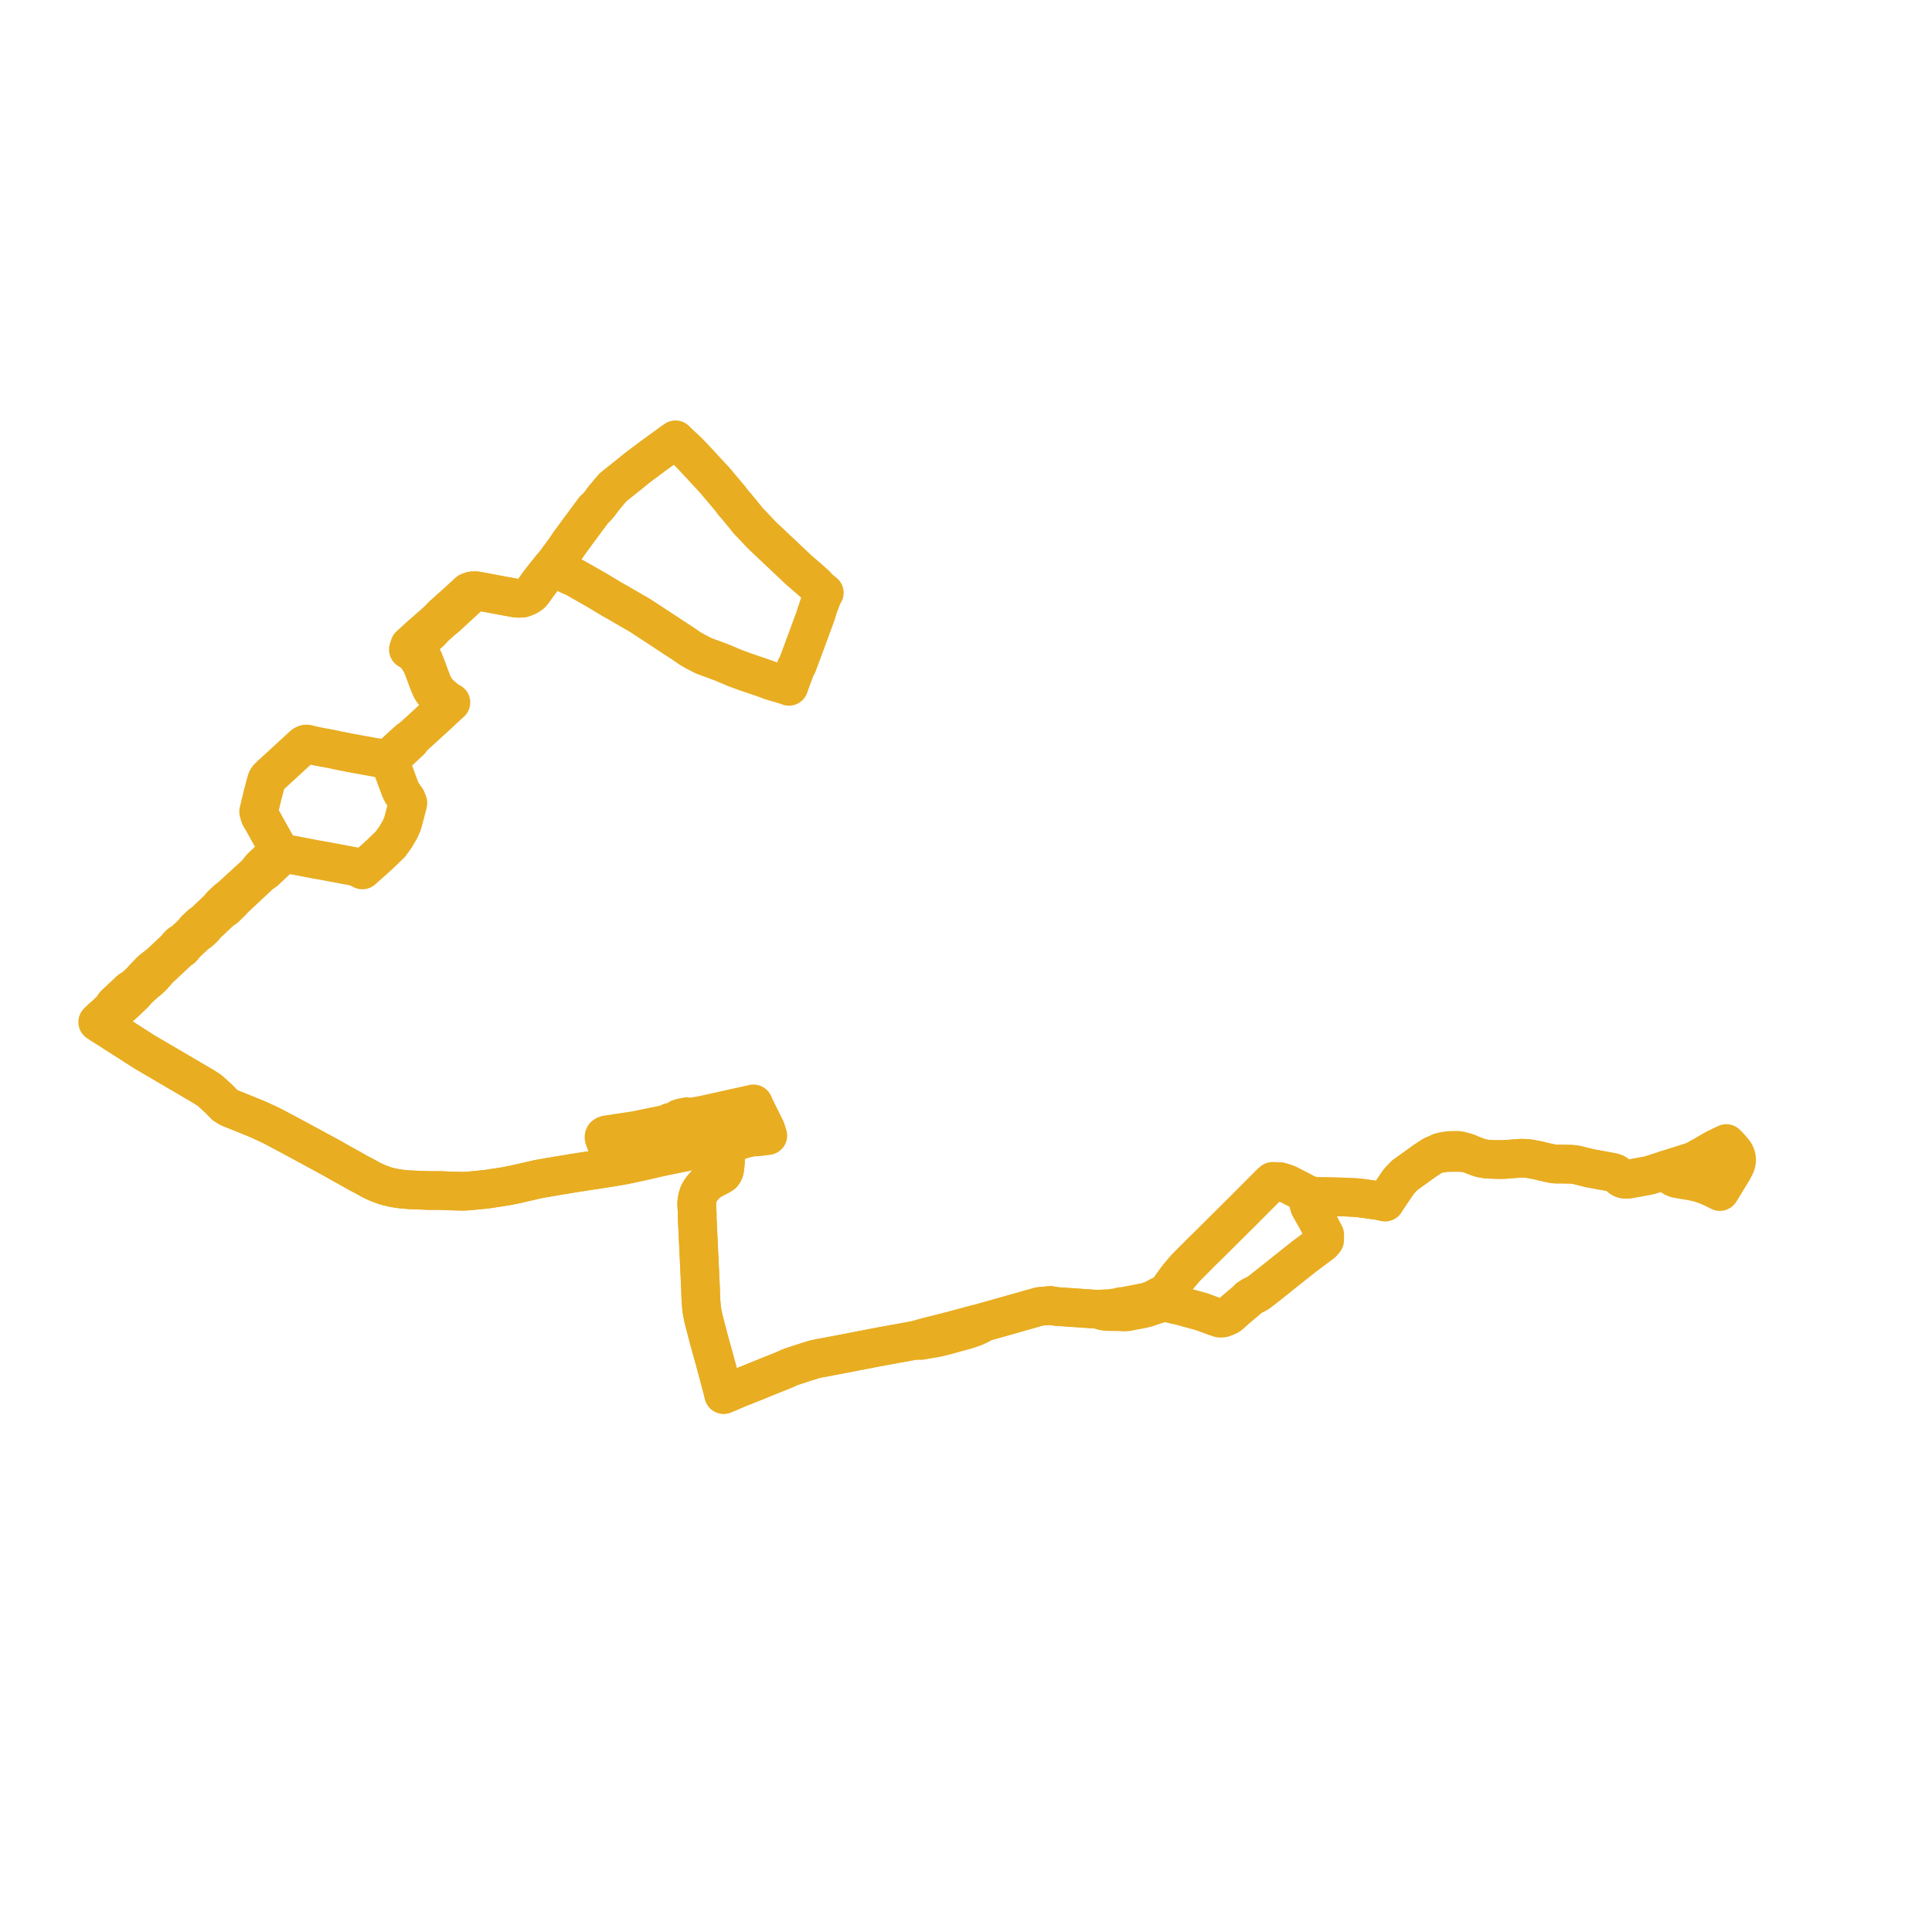     
<svg width="395.562" height="395.562" version="1.1"
     xmlns="http://www.w3.org/2000/svg">

  <title>Plan de ligne</title>
  <desc>Du 2023-08-28 au 9999-01-01</desc>

<path d='M 354.155 234.893 L 353.879 234.582 L 353.458 234.129 L 352.726 234.468 L 351.283 235.167 L 350.697 235.492 L 348.735 236.63 L 348.452 236.786 L 347.117 237.523 L 346.44 237.822 L 341.919 239.25 L 341.239 239.481 L 340.884 239.602 L 340.665 239.676 L 340.395 239.768 L 338.287 240.449 L 337.902 240.572 L 337.118 240.747 L 335.264 241.084 L 333.41 241.421 L 332.925 241.445 L 332.486 241.403 L 332.153 241.293 L 331.817 241.094 L 331.574 240.881 L 331.151 240.518 L 330.745 240.247 L 330.372 240.094 L 329.937 239.991 L 325.495 239.177 L 322.705 238.484 L 322.091 238.407 L 321.589 238.367 L 319.918 238.344 L 319.358 238.338 L 318.534 238.335 L 317.948 238.277 L 317.438 238.17 L 315.919 237.828 L 314.942 237.586 L 313.228 237.258 L 312.703 237.2 L 312.228 237.16 L 311.375 237.139 L 310.711 237.184 L 309.894 237.247 L 308.863 237.333 L 308.447 237.362 L 307.923 237.398 L 307.321 237.41 L 306.326 237.391 L 305.932 237.386 L 305.314 237.36 L 304.348 237.302 L 303.652 237.195 L 303.187 237.093 L 302.627 236.92 L 301.9 236.646 L 301.148 236.339 L 300.568 236.092 L 299.671 235.771 L 299.221 235.659 L 298.808 235.557 L 298.254 235.515 L 297.578 235.523 L 296.746 235.565 L 295.939 235.662 L 295.483 235.749 L 294.86 235.899 L 294.332 236.198 L 293.801 236.401 L 293.356 236.598 L 292.06 237.444 L 291.58 237.765 L 291.097 238.11 L 290.337 238.658 L 288.185 240.209 L 287.604 240.628 L 286.444 241.835 L 284.882 244.119 L 283.857 245.659 L 283.581 246.104 L 282.383 245.833 L 279.729 245.458 L 278.298 245.272 L 277.829 245.211 L 275.931 245.12 L 275.216 245.079 L 274.856 245.071 L 270.598 244.984 L 269.897 244.971 L 269.274 244.96 L 268.464 244.776 L 267.436 244.417 L 266.437 243.854 L 264.561 242.905 L 263.719 242.468 L 263.221 242.288 L 262.556 242.058 L 262.06 241.915 L 261.427 241.894 L 261.127 241.889 L 260.579 241.867 L 260.06 242.334 L 259.577 242.819 L 257.63 244.773 L 256.605 245.801 L 256.066 246.342 L 254.325 248.086 L 247.498 254.87 L 247.338 255.026 L 247.022 255.33 L 246.244 256.089 L 245.92 256.415 L 245.682 256.653 L 245.287 257.05 L 242.884 259.461 L 242.749 259.605 L 241.797 260.718 L 241.285 261.32 L 241.173 261.467 L 240.832 261.913 L 239.197 264.196 L 239.101 264.329 L 238.785 264.677 L 238.475 264.939 L 238.069 265.095 L 237.475 265.333 L 236.126 266.069 L 235.127 266.44 L 234.47 266.618 L 234.244 266.662 L 233.616 266.784 L 232.607 266.981 L 231.792 267.14 L 230.673 267.358 L 230.106 267.469 L 229.736 267.476 L 229.455 267.52 L 228.822 267.671 L 228.47 267.741 L 227.952 267.824 L 227.498 267.884 L 226.992 267.921 L 226.625 267.931 L 225.768 267.98 L 224.682 268.069 L 221.926 267.879 L 221.057 267.819 L 218.664 267.655 L 217.224 267.553 L 216.612 267.524 L 216.27 267.482 L 215.776 267.415 L 215.049 267.283 L 212.786 267.498 L 212.634 267.542 L 208.865 268.608 L 207.989 268.856 L 205.022 269.696 L 201.566 270.674 L 199.546 271.178 L 198.844 271.364 L 197.045 271.846 L 195.589 272.24 L 194.979 272.405 L 194.45 272.541 L 193.167 272.867 L 189.726 273.735 L 187.286 274.419 L 186.446 274.575 L 185.979 274.662 L 184.625 274.915 L 181.002 275.568 L 179.368 275.872 L 176.033 276.52 L 174.077 276.899 L 173.595 277 L 171.742 277.35 L 171.302 277.433 L 169.659 277.743 L 169.011 277.868 L 167.828 278.081 L 166.867 278.278 L 164.897 278.889 L 164.486 279.023 L 162.168 279.779 L 161.545 280.009 L 160.937 280.298 L 160.471 280.511 L 159.371 280.951 L 157.294 281.774 L 156.399 282.135 L 155.291 282.598 L 153.428 283.341 L 150.995 284.312 L 149.11 285.124 L 148.169 285.517 L 148.066 285.091 L 147.944 284.548 L 146.976 280.935 L 146.41 278.812 L 146.253 278.247 L 145.793 276.592 L 145.195 274.439 L 145.009 273.728 L 144.038 269.989 L 143.805 268.885 L 143.692 268.204 L 143.631 267.656 L 143.527 266.387 L 143.486 265.785 L 143.426 263.75 L 143.416 263.586 L 143.388 262.95 L 142.832 251.112 L 142.739 249.132 L 142.758 248.461 L 142.665 247.054 L 142.651 246.704 L 142.649 246.309 L 142.676 245.959 L 142.741 245.538 L 142.834 245.133 L 142.956 244.732 L 143.088 244.372 L 143.235 244.084 L 143.565 243.557 L 143.718 243.362 L 143.888 243.14 L 144.167 242.822 L 144.467 242.501 L 144.678 242.31 L 145.085 241.989 L 145.265 241.863 L 145.437 241.743 L 145.922 241.449 L 146.889 240.944 L 147.434 240.659 L 147.682 240.507 L 147.921 240.345 L 148.102 240.101 L 148.257 239.804 L 148.327 239.585 L 148.389 239.24 L 148.419 238.996 L 148.524 237.832 L 148.606 235.779 L 148.593 235.493 L 148.558 235.171 L 148.489 234.917 L 148.393 234.605 L 148.285 234.279 L 149.734 233.951 L 150.442 233.8 L 151.895 233.328 L 152.272 233.227 L 152.763 233.095 L 154.043 232.803 L 155.342 232.757 L 155.447 232.736 L 155.629 232.712 L 156.496 232.597 L 157.212 232.502 L 156.973 231.733 L 156.831 231.275 L 156.772 231.149 L 156.341 230.28 L 154.62 226.809 L 154.264 226.004 L 153.596 226.158 L 153.352 226.213 L 153.154 226.257 L 152.963 226.3 L 151.409 226.644 L 146.055 227.832 L 144.198 228.247 L 143.183 228.44 L 141.53 228.704 L 140.993 228.778 L 140.597 228.631 L 139.65 228.827 L 139.079 228.982 L 138.892 229.169 L 138.594 229.466 L 137.177 229.781 L 136.522 230.133 L 129.882 231.487 L 127.034 231.911 L 125.56 232.139 L 124.15 232.358 L 123.902 232.447 L 123.75 232.554 L 123.677 232.687 L 123.661 232.856 L 123.685 233.017 L 124.126 234.192 L 124.585 235.369 L 125.112 236.485 L 125.967 238.3 L 126.156 238.833 L 124.68 239.067 L 123.034 239.326 L 122.659 239.391 L 120.844 239.66 L 119.212 239.913 L 118.539 240.018 L 117.666 240.15 L 116.963 240.267 L 116.006 240.426 L 114.912 240.603 L 114.489 240.676 L 114.139 240.736 L 110.296 241.392 L 107.491 242.039 L 105.721 242.447 L 103.663 242.865 L 101.031 243.27 L 99.705 243.474 L 96.016 243.839 L 95.261 243.883 L 94.756 243.901 L 92.258 243.841 L 91.327 243.8 L 90.334 243.753 L 87.782 243.748 L 83.924 243.598 L 82.336 243.472 L 81.264 243.319 L 80.319 243.145 L 79.461 242.94 L 78.894 242.786 L 78.177 242.521 L 77.276 242.183 L 76.853 241.992 L 76.066 241.627 L 75.194 241.136 L 74.561 240.785 L 73.34 240.151 L 72.61 239.739 L 70.956 238.805 L 69.957 238.262 L 67.551 236.892 L 67.086 236.644 L 66.774 236.477 L 59.905 232.757 L 59.747 232.672 L 55.537 230.438 L 55.089 230.231 L 53.817 229.643 L 53.138 229.32 L 52.203 228.935 L 49.884 227.98 L 48.912 227.594 L 47.025 226.844 L 46.904 226.795 L 46.057 226.261 L 45.085 225.263 L 44.62 224.812 L 42.899 223.242 L 41.601 222.418 L 29.611 215.391 L 27.275 213.896 L 26.494 213.396 L 24.171 211.91 L 21.624 210.279 L 20.73 209.721 L 21.252 209.203 L 21.375 209.079 L 21.859 208.459 L 23.464 206.932 L 23.693 206.794 L 24.258 206.453 L 24.387 206.336 L 25.896 204.964 L 27.54 203.389 L 28.297 202.513 L 29.817 201.121 L 30.169 200.86 L 30.581 200.523 L 31.229 199.898 L 31.751 199.309 L 31.966 199.078 L 32.183 198.786 L 32.389 198.556 L 33.244 197.756 L 36.634 194.582 L 36.878 194.414 L 37.103 194.279 L 37.26 194.151 L 37.395 194.007 L 37.49 193.893 L 37.596 193.747 L 37.781 193.491 L 37.988 193.27 L 40.024 191.35 L 40.362 191.091 L 40.65 190.909 L 40.946 190.679 L 41.317 190.325 L 41.621 190.049 L 41.913 189.735 L 42.104 189.459 L 42.287 189.242 L 43.449 188.183 L 44.276 187.39 L 45.18 186.525 L 45.502 186.287 L 45.9 186.044 L 46.165 185.83 L 46.777 185.232 L 47.37 184.673 L 47.934 184.036 L 53.3 179.015 L 53.724 178.704 L 54.145 178.437 L 54.254 178.339 L 55.254 177.405 L 57.387 175.411 L 57.547 175.253 L 57.762 175.078 L 57.996 174.932 L 58.271 174.844 L 58.572 174.794 L 64.07 175.846 L 64.935 176.011 L 65.907 176.173 L 67.712 176.498 L 70.259 176.986 L 71.348 177.19 L 72.465 177.399 L 72.813 177.49 L 73.148 177.63 L 73.384 177.691 L 74.197 178.121 L 76.405 176.151 L 77.066 175.561 L 77.892 174.801 L 78.742 173.98 L 79.949 172.813 L 81.007 171.33 L 81.883 169.836 L 82.391 168.687 L 82.487 168.362 L 82.574 168.065 L 82.895 166.843 L 83.1 166.06 L 83.402 164.914 L 83.512 164.358 L 83.2 163.596 L 82.767 162.975 L 82.431 162.506 L 82.191 162.09 L 81.991 161.697 L 80.441 157.514 L 80.347 156.284 L 80.455 155.621 L 80.579 155.28 L 80.681 155.024 L 80.912 154.618 L 81.225 154.27 L 83.467 152.177 L 83.981 151.697 L 84.353 151.094 L 84.996 150.506 L 86.558 149.077 L 87.251 148.442 L 88.249 147.53 L 89.045 146.801 L 89.943 145.979 L 90.852 145.125 L 91.014 144.972 L 91.107 144.898 L 91.158 144.856 L 91.584 144.453 L 92.325 143.815 L 91.658 143.435 L 91.48 143.319 L 91.072 142.98 L 90.567 142.559 L 89.86 141.907 L 89.281 141.22 L 88.816 140.476 L 88.456 139.666 L 88.16 138.866 L 87.85 138.042 L 87.547 137.23 L 87.262 136.452 L 86.946 135.641 L 86.772 135.202 L 86.425 134.586 L 85.908 133.911 L 85.133 133.047 L 84.552 132.586 L 84.867 132.327 L 85.016 132.181 L 86.582 130.758 L 87.688 129.744 L 88.192 129.281 L 88.964 128.431 L 90.367 127.175 L 90.865 126.762 L 91.368 126.344 L 92.285 125.503 L 93.338 124.536 L 94.354 123.602 L 96.345 121.772 L 96.466 121.652 L 96.623 120.973 L 97.513 120.955 L 98.48 121.135 L 102.699 121.923 L 105.258 122.394 L 105.68 122.461 L 106.092 122.493 L 106.527 122.487 L 106.967 122.461 L 107.64 122.223 L 108.17 121.96 L 108.668 121.63 L 108.934 121.366 L 109.142 121.084 L 109.984 119.917 L 110.618 119.054 L 111.025 118.539 L 112.306 116.915 L 112.669 116.448 L 112.704 116.403 L 112.966 116.091 L 113.206 115.819 L 113.298 115.701 L 113.638 115.29 L 114.922 113.536 L 115.732 112.432 L 116.429 111.385 L 118.067 109.15 L 118.364 108.746 L 118.761 108.205 L 119.472 107.248 L 121.278 104.817 L 121.641 104.306 L 122.023 104.021 L 122.287 103.741 L 122.928 102.948 L 123.45 102.226 L 123.782 101.815 L 124.231 101.285 L 124.733 100.67 L 125.542 99.741 L 127.165 98.45 L 128.863 97.099 L 129.553 96.537 L 130.276 95.948 L 131.083 95.323 L 133.906 93.218 L 137.72 90.451 L 138.041 90.227 L 138.311 90.045 L 138.9 90.628 L 141.042 92.645 L 143.579 95.329 L 144.153 95.976 L 145.871 97.82 L 146.254 98.22 L 147.439 99.63 L 148.009 100.307 L 149.546 102.136 L 150.173 102.983 L 150.883 103.777 L 153.319 106.77 L 153.965 107.422 L 155.714 109.28 L 155.894 109.458 L 156.403 109.957 L 157.045 110.562 L 157.591 111.078 L 159.705 113.079 L 160.222 113.546 L 160.895 114.2 L 161.954 115.2 L 163.104 116.287 L 163.402 116.575 L 166.176 118.971 L 167.08 119.797 L 167.376 120.187 L 167.795 120.555 L 168.213 120.924 L 168.384 121.058 L 168.776 121.364 L 168.455 121.884 L 168.388 122.058 L 168.279 122.339 L 167.567 124.232 L 167.393 124.81 L 167.277 125.163 L 167.105 125.682' fill='transparent' stroke='#e8ad21' stroke-linecap='round' stroke-linejoin='round' stroke-width='7.911'/><path d='M 167.105 125.682 L 166.809 126.564 L 165.349 130.523 L 165.205 130.912 L 164.411 133.051 L 163.273 136.121 L 162.936 136.697 L 161.921 139.423 L 161.839 139.652 L 161.785 139.803 L 161.528 140.531 L 161.002 140.331 L 160.673 140.229 L 160.296 140.116 L 157.951 139.42 L 156.557 138.903 L 154.791 138.302 L 152.709 137.592 L 150.521 136.798 L 148.13 135.78 L 147.431 135.502 L 145.742 134.88 L 145.647 134.845 L 145.46 134.775 L 144.169 134.303 L 143.269 133.851 L 142.429 133.421 L 141.334 132.792 L 139.712 131.677 L 139.474 131.522 L 138.071 130.61 L 137.725 130.385 L 137.39 130.165 L 137.163 130.015 L 136.591 129.639 L 136.39 129.507 L 136.186 129.372 L 135.209 128.73 L 135.087 128.649 L 134.993 128.587 L 134.898 128.524 L 131.066 126.014 L 130.572 125.728 L 129.344 125.019 L 128.42 124.485 L 128.008 124.247 L 127.347 123.865 L 126.777 123.527 L 126.594 123.419 L 126.467 123.348 L 125.752 122.95 L 125.557 122.842 L 125.194 122.639 L 124.479 122.207 L 124.348 122.129 L 124.125 121.992 L 122.214 120.838 L 120.488 119.857 L 118.87 118.937 L 118.082 118.49 L 117.671 118.255 L 116.595 117.801 L 114.507 116.791 L 114.366 116.731 L 114.224 116.671 L 112.966 116.091 L 112.704 116.403 L 112.669 116.448 L 112.306 116.915 L 111.403 118.06 L 110.618 119.054 L 109.984 119.917 L 109.142 121.084 L 108.934 121.366 L 108.668 121.63 L 108.17 121.96 L 107.64 122.223 L 106.967 122.461 L 106.527 122.487 L 106.092 122.493 L 105.68 122.461 L 105.258 122.394 L 102.699 121.923 L 97.513 120.955 L 96.623 120.973 L 95.925 121.198 L 95.786 121.326 L 93.785 123.173 L 93.2 123.701 L 92.75 124.107 L 92.344 124.459 L 90.761 125.878 L 90.308 126.32 L 89.871 126.793 L 89.083 127.518 L 86.624 129.679 L 85.942 130.266 L 84.304 131.768 L 84.166 131.894 L 83.858 132.177 L 83.603 132.997 L 84.147 133.331 L 84.49 133.542 L 85.118 134.165 L 85.655 134.866 L 86.12 135.605 L 86.481 136.375 L 86.796 137.199 L 87.11 138.028 L 87.402 138.823 L 87.608 139.373 L 87.709 139.645 L 88.02 140.412 L 88.236 140.87 L 88.397 141.208 L 88.897 141.906 L 89.495 142.584 L 90.179 143.213 L 90.878 143.817 L 91.035 143.968 L 91.584 144.453 L 91.158 144.856 L 91.107 144.898 L 91.014 144.972 L 90.852 145.125 L 89.943 145.979 L 89.651 146.246 L 89.045 146.801 L 87.251 148.442 L 86.558 149.077 L 84.996 150.506 L 84.353 151.094 L 83.709 151.487 L 81.579 153.422 L 80.158 154.713 L 79.809 155.009 L 79.512 155.199 L 79.193 155.314 L 78.626 155.394 L 78.379 155.353 L 76.1 154.941 L 71.78 154.161 L 69.155 153.642 L 68.526 153.483 L 65.649 152.945 L 64.781 152.774 L 64.129 152.636 L 63.487 152.487 L 63.179 152.403 L 63.011 152.359 L 62.828 152.331 L 62.633 152.334 L 62.498 152.361 L 62.365 152.414 L 62.239 152.491 L 62.042 152.631 L 61.228 153.381 L 58.61 155.793 L 58.022 156.341 L 57.003 157.267 L 55.456 158.682 L 55.08 159.048 L 54.903 159.225 L 54.776 159.392 L 54.658 159.585 L 54.486 160.061 L 54.292 160.791 L 54.101 161.512 L 53.786 162.698 L 53.561 163.635 L 52.95 166.175 L 53.202 167.076 L 53.879 168.25 L 53.954 168.383 L 54.873 170.031 L 56.476 172.907 L 56.936 173.736 L 56.93 173.959 L 56.897 174.182 L 56.811 174.387 L 56.661 174.583 L 56.486 174.743 L 53.391 177.682 L 52.995 178.196 L 52.555 178.781 L 51.112 180.102 L 47.26 183.631 L 47.043 183.808 L 46.803 183.979 L 46.491 184.221 L 45.891 184.795 L 45.395 185.261 L 45.238 185.41 L 44.634 186.148 L 41.835 188.793 L 41.509 189.046 L 41.163 189.278 L 40.901 189.501 L 40.594 189.79 L 40.236 190.134 L 39.984 190.383 L 39.748 190.723 L 39.536 190.945 L 38.826 191.669 L 37.762 192.656 L 37.599 192.786 L 37.437 192.895 L 37.11 193.083 L 36.895 193.219 L 36.577 193.515 L 36.442 193.662 L 35.963 194.255 L 32.771 197.27 L 31.857 197.976 L 31.313 198.402 L 30.916 198.712 L 30.305 199.364 L 29.756 199.93 L 29.451 200.215 L 29.112 200.667 L 27.637 202.082 L 26.625 202.722 L 25.166 204.09 L 23.486 205.663 L 22.853 206.612 L 21.77 207.622 L 21.551 207.823 L 20.715 208.592 L 20.583 208.709 L 20 209.263 L 20.73 209.721 L 21.624 210.279 L 22.728 210.986 L 24.171 211.91 L 27.275 213.896 L 29.611 215.391 L 37.658 220.107 L 41.601 222.418 L 42.899 223.242 L 44.62 224.812 L 45.085 225.263 L 46.057 226.261 L 46.904 226.795 L 47.025 226.844 L 47.932 227.205 L 48.912 227.594 L 49.884 227.98 L 52.203 228.935 L 53.138 229.32 L 53.817 229.643 L 55.537 230.438 L 59.747 232.672 L 59.905 232.757 L 66.774 236.477 L 67.086 236.644 L 67.551 236.892 L 69.957 238.262 L 70.956 238.805 L 73.34 240.151 L 74.561 240.785 L 75.194 241.136 L 76.066 241.627 L 76.853 241.992 L 77.276 242.183 L 78.177 242.521 L 78.894 242.786 L 79.461 242.94 L 80.319 243.145 L 81.264 243.319 L 82.336 243.472 L 83.924 243.598 L 87.782 243.748 L 90.334 243.753 L 91.327 243.8 L 92.258 243.841 L 94.756 243.901 L 95.261 243.883 L 96.016 243.839 L 99.705 243.474 L 101.031 243.27 L 101.708 243.166 L 103.663 242.865 L 105.721 242.447 L 107.491 242.039 L 110.296 241.392 L 114.489 240.676 L 114.912 240.603 L 116.006 240.426 L 116.963 240.267 L 117.666 240.15 L 118.539 240.018 L 119.212 239.913 L 120.844 239.66 L 122.659 239.391 L 123.034 239.326 L 124.68 239.067 L 126.156 238.833 L 126.736 238.754 L 127.987 238.529 L 130.425 238.012 L 131.15 237.858 L 132.414 237.568 L 132.806 237.477 L 133.727 237.265 L 135.457 236.866 L 135.844 236.787 L 137.041 236.544 L 139.089 236.13 L 140.195 235.906 L 140.525 235.847 L 141.616 235.621 L 142.393 235.459 L 143.067 235.322 L 147.168 234.488 L 148.285 234.279 L 148.393 234.605 L 148.489 234.917 L 148.558 235.171 L 148.593 235.493 L 148.606 235.779 L 148.524 237.832 L 148.419 238.996 L 148.389 239.24 L 148.327 239.585 L 148.257 239.804 L 148.102 240.101 L 147.921 240.345 L 147.682 240.507 L 147.434 240.659 L 146.889 240.944 L 145.922 241.449 L 145.437 241.743 L 145.265 241.863 L 145.085 241.989 L 144.678 242.31 L 144.467 242.501 L 144.167 242.822 L 143.888 243.14 L 143.718 243.362 L 143.565 243.557 L 143.235 244.084 L 143.088 244.372 L 142.956 244.732 L 142.834 245.133 L 142.741 245.538 L 142.676 245.959 L 142.649 246.309 L 142.651 246.704 L 142.665 247.054 L 142.758 248.461 L 142.739 249.132 L 143.388 262.95 L 143.416 263.586 L 143.426 263.75 L 143.486 265.785 L 143.527 266.387 L 143.631 267.656 L 143.692 268.204 L 143.805 268.885 L 144.038 269.989 L 145.009 273.728 L 145.195 274.439 L 146.253 278.247 L 146.41 278.812 L 146.976 280.935 L 147.217 281.835 L 147.944 284.548 L 148.066 285.091 L 148.169 285.517 L 149.11 285.124 L 150.995 284.312 L 155.291 282.598 L 156.399 282.135 L 157.294 281.774 L 159.371 280.951 L 160.471 280.511 L 160.937 280.298 L 161.545 280.009 L 162.168 279.779 L 164.486 279.023 L 164.897 278.889 L 166.867 278.278 L 167.828 278.081 L 169.011 277.868 L 169.659 277.743 L 171.302 277.433 L 171.742 277.35 L 173.595 277 L 174.077 276.899 L 176.033 276.52 L 179.368 275.872 L 181.002 275.568 L 182.582 275.283 L 184.625 274.915 L 186.446 274.575 L 187.286 274.419 L 188.506 274.465 L 189.426 274.295 L 191.26 273.998 L 192.061 273.842 L 193.938 273.372 L 194.672 273.164 L 195.16 273.031 L 195.763 272.849 L 197.161 272.487 L 198.393 272.12 L 199.589 271.695 L 200.576 271.232 L 201.566 270.674 L 207.989 268.856 L 208.865 268.608 L 212.634 267.542 L 212.786 267.498 L 215.049 267.283 L 215.776 267.415 L 216.27 267.482 L 216.612 267.524 L 217.224 267.553 L 218.664 267.655 L 221.057 267.819 L 224.682 268.069 L 225.112 268.173 L 225.586 268.34 L 226.003 268.459 L 226.38 268.506 L 226.753 268.524 L 226.892 268.531 L 228.665 268.567 L 229.36 268.573 L 229.879 268.613 L 230.25 268.629 L 230.789 268.592 L 231.221 268.499 L 231.43 268.459 L 232.534 268.25 L 233.339 268.098 L 233.935 267.985 L 234.332 267.884 L 234.801 267.765 L 234.946 267.716 L 236.192 267.293 L 237.077 266.992 L 237.76 266.813 L 238.269 266.743 L 238.63 266.695 L 239.38 266.833 L 240.773 267.181 L 241.563 267.339 L 241.785 267.388 L 242.377 267.561 L 246.051 268.572 L 246.541 268.753 L 248.776 269.576 L 249.761 269.898 L 250.344 269.869 L 250.755 269.728 L 250.981 269.644 L 251.187 269.533 L 251.525 269.399 L 251.886 269.138 L 252.7 268.398 L 253.183 267.973 L 253.741 267.502 L 254.118 267.184 L 255.565 265.963 L 255.637 265.804 L 256.359 265.346 L 257.162 264.958 L 257.321 264.869 L 257.607 264.694 L 257.892 264.491 L 258.566 263.978 L 258.76 263.825 L 258.992 263.642 L 260.885 262.136 L 261.499 261.648 L 262.571 260.789 L 266.859 257.379 L 270.73 254.477 L 271.211 253.915 L 271.23 252.804 L 270.016 250.471 L 269.65 249.769 L 268.14 247.102 L 267.93 246.431 L 268.049 245.887 L 268.239 245.603 L 268.547 245.327 L 269.274 244.96 L 269.897 244.971 L 270.598 244.984 L 273.371 245.041 L 274.856 245.071 L 275.216 245.079 L 275.931 245.12 L 277.829 245.211 L 279.729 245.458 L 282.383 245.833 L 283.581 246.104 L 283.857 245.659 L 284.882 244.119 L 286.167 242.24 L 286.444 241.835 L 287.604 240.628 L 288.185 240.209 L 290.337 238.658 L 291.097 238.11 L 291.58 237.765 L 292.06 237.444 L 293.356 236.598 L 293.801 236.401 L 294.332 236.198 L 294.934 236.162 L 295.562 236.072 L 296.313 235.992 L 297.582 235.96 L 298.791 235.973 L 300.568 236.092 L 301.148 236.339 L 301.9 236.646 L 302.627 236.92 L 303.187 237.093 L 303.652 237.195 L 304.348 237.302 L 305.314 237.36 L 305.932 237.386 L 306.326 237.391 L 307.321 237.41 L 307.923 237.398 L 308.863 237.333 L 309.894 237.247 L 310.711 237.184 L 311.375 237.139 L 312.228 237.16 L 312.703 237.2 L 313.228 237.258 L 314.942 237.586 L 315.919 237.828 L 317.438 238.17 L 317.948 238.277 L 318.534 238.335 L 319.358 238.338 L 319.918 238.344 L 321.589 238.367 L 322.091 238.407 L 322.705 238.484 L 325.495 239.177 L 325.935 239.258 L 329.937 239.991 L 330.372 240.094 L 330.745 240.247 L 331.151 240.518 L 331.574 240.881 L 331.817 241.094 L 332.153 241.293 L 332.486 241.403 L 332.925 241.445 L 333.41 241.421 L 335.264 241.084 L 337.118 240.747 L 337.902 240.572 L 338.287 240.449 L 339.336 240.11 L 340.395 239.768 L 340.665 239.676 L 340.884 239.602 L 341.239 239.481 L 341.586 240.06 L 341.644 240.156 L 341.9 240.502 L 342.167 240.727 L 342.287 240.828 L 342.716 241.1 L 343.217 241.293 L 343.945 241.43 L 345.308 241.659 L 345.521 241.694 L 346.067 241.787 L 346.905 241.943 L 348.014 242.214 L 349.179 242.607 L 350.612 243.208 L 351.549 243.675 L 352.129 243.963 L 352.411 243.515 L 353.08 242.417 L 353.954 240.984 L 354.802 239.592 L 355.076 239.065 L 355.298 238.619 L 355.446 238.256 L 355.531 237.884 L 355.562 237.501 L 355.557 237.227 L 355.533 237.069 L 355.508 236.904 L 355.376 236.493 L 355.257 236.258 L 355.092 235.979 L 354.874 235.679 L 354.46 235.226 L 354.155 234.893' fill='transparent' stroke='#e8ad21' stroke-linecap='round' stroke-linejoin='round' stroke-width='7.911'/>
</svg>
